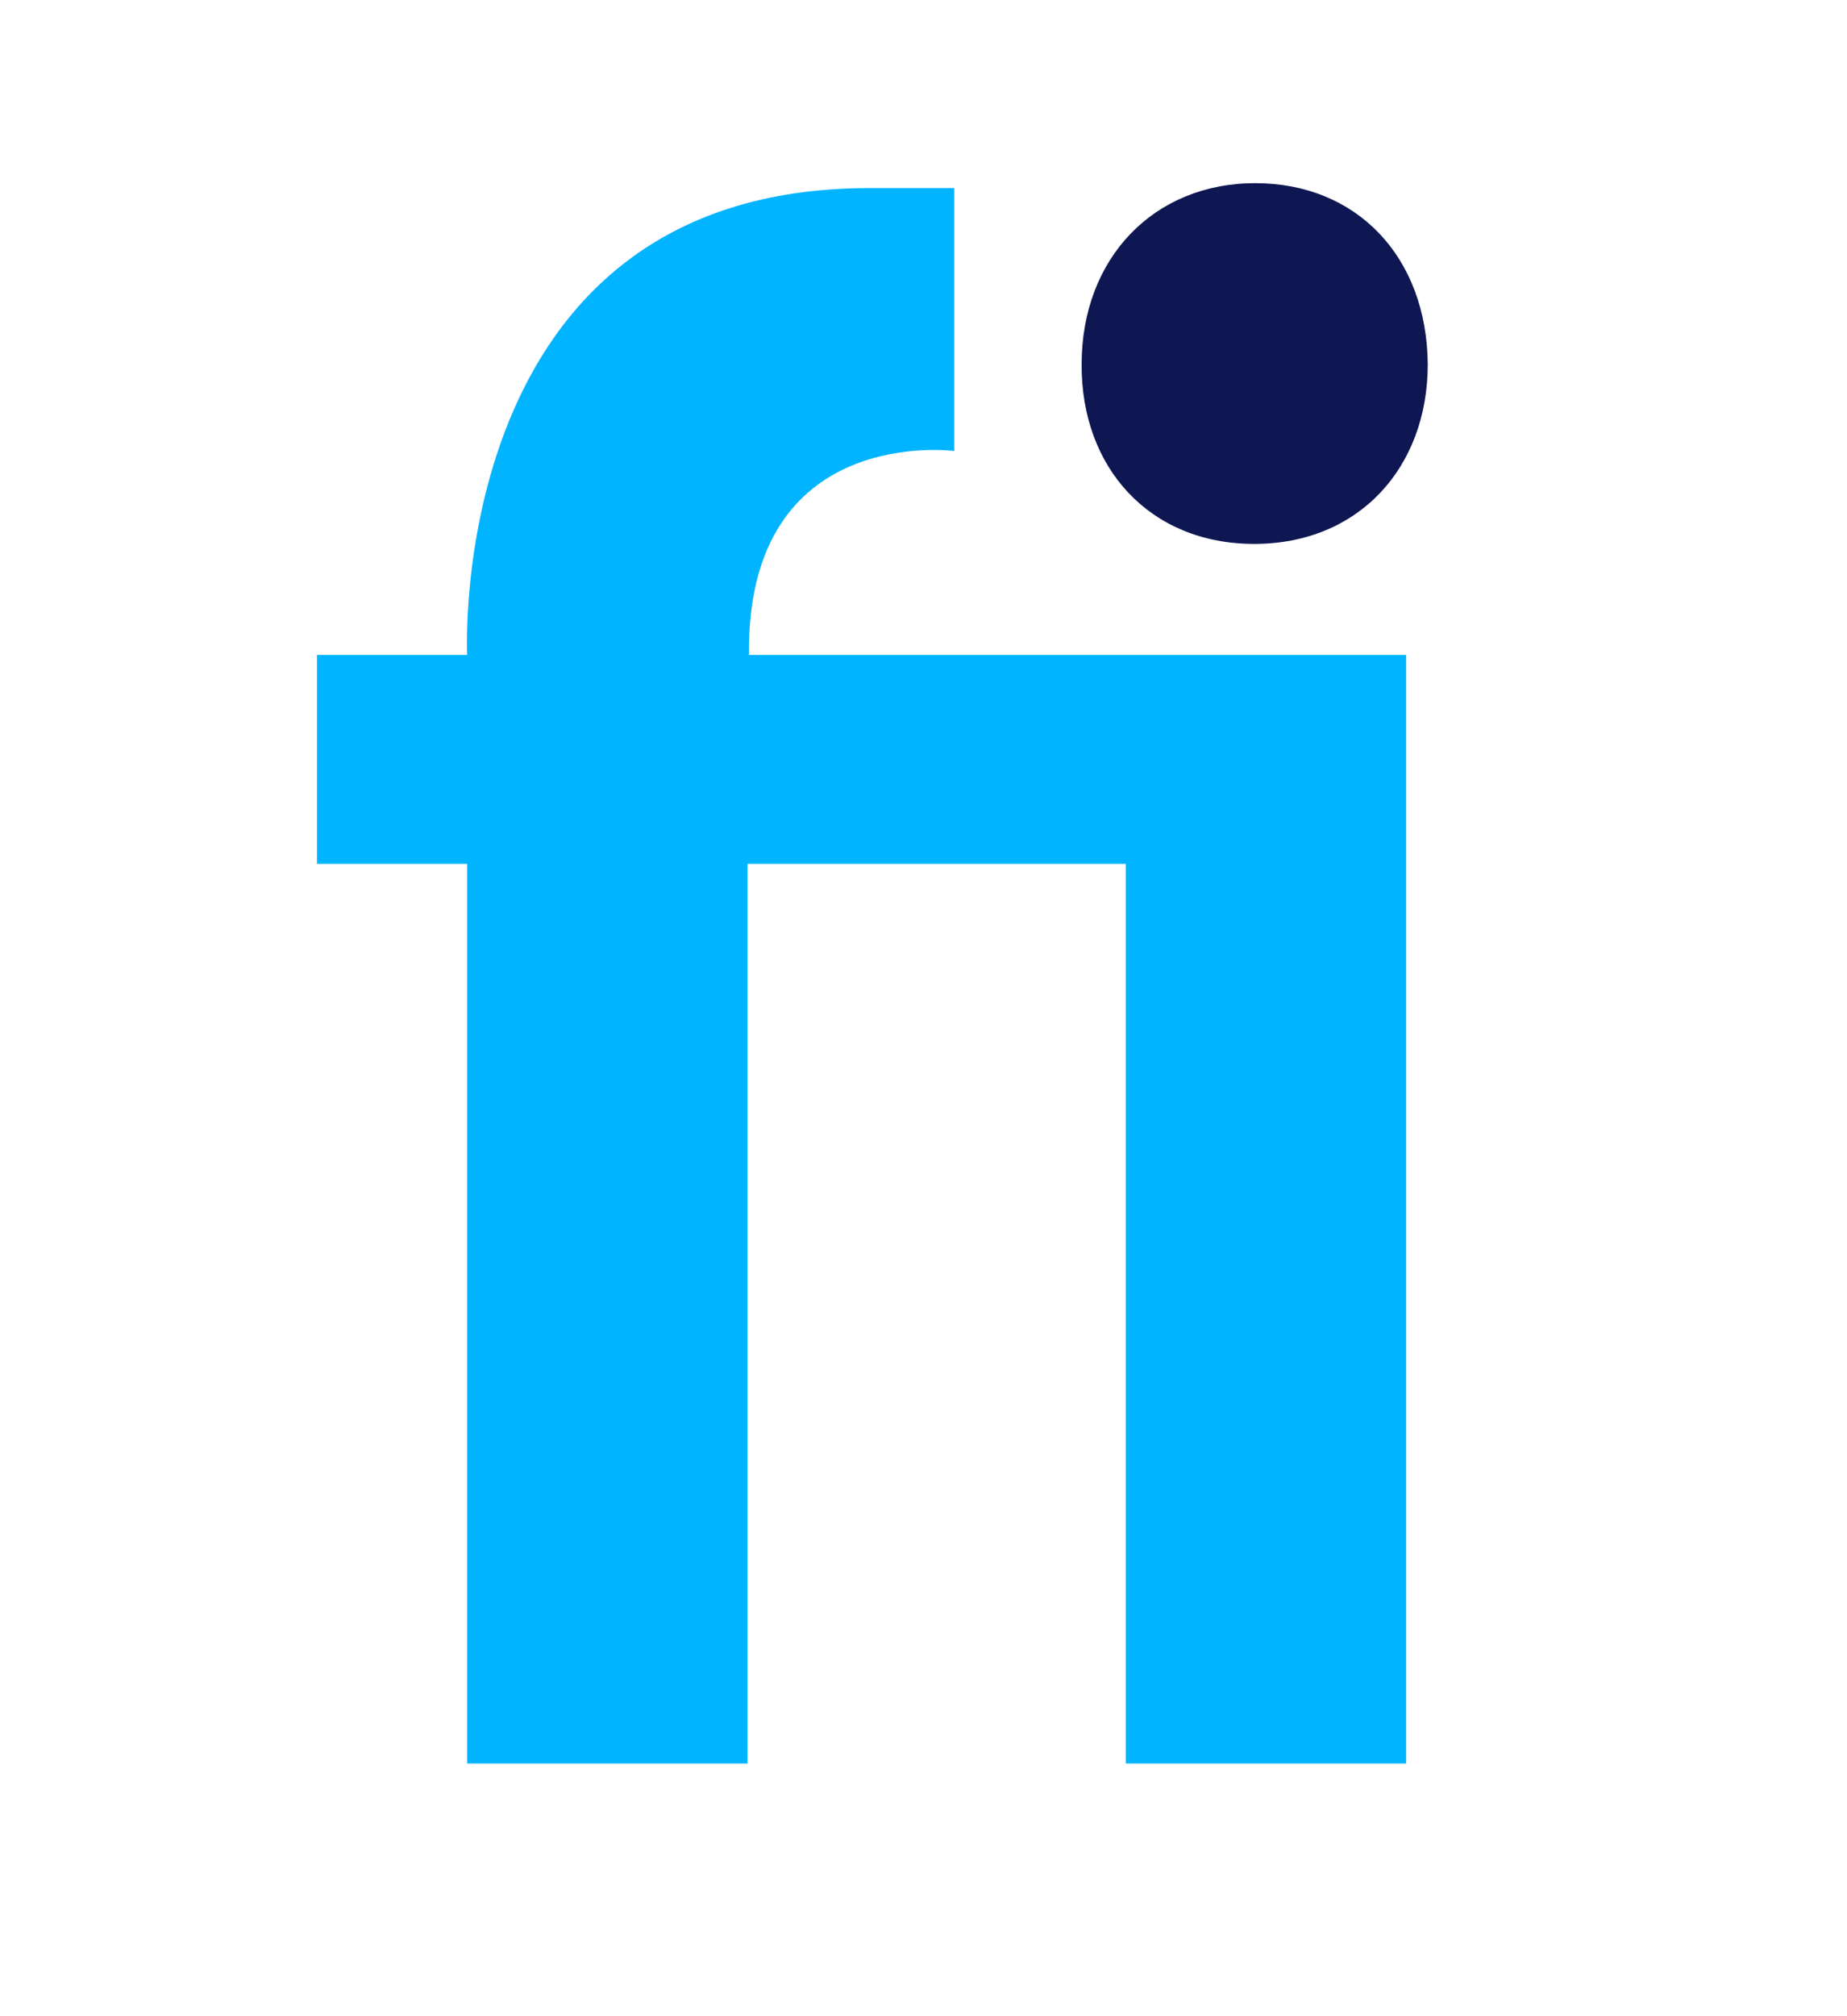 <?xml version="1.0" encoding="UTF-8"?><svg id="Layer_1" xmlns="http://www.w3.org/2000/svg" viewBox="0 0 198.78 216.85"><defs><style>.cls-1{fill:#00b4ff;}.cls-2{fill:#0e1752;}</style></defs><path class="cls-2" d="m116.41,39.17c0-11.38,7.75-19.47,18.68-19.47s18.47,7.92,18.57,19.47c0,11.11-7.41,19.33-18.68,19.33s-18.65-8.23-18.57-19.33Z"/><path class="cls-1" d="m80.61,70.44c-.3-24.92,22.09-21.93,22.09-21.93v-28.28h-9.15c-45.75,0-43.27,50.22-43.27,50.22h-16.16v22.46h16.16v96.77h30.17v-96.77h40.71v96.77h30.17v-119.23h-70.73Z"/></svg>
